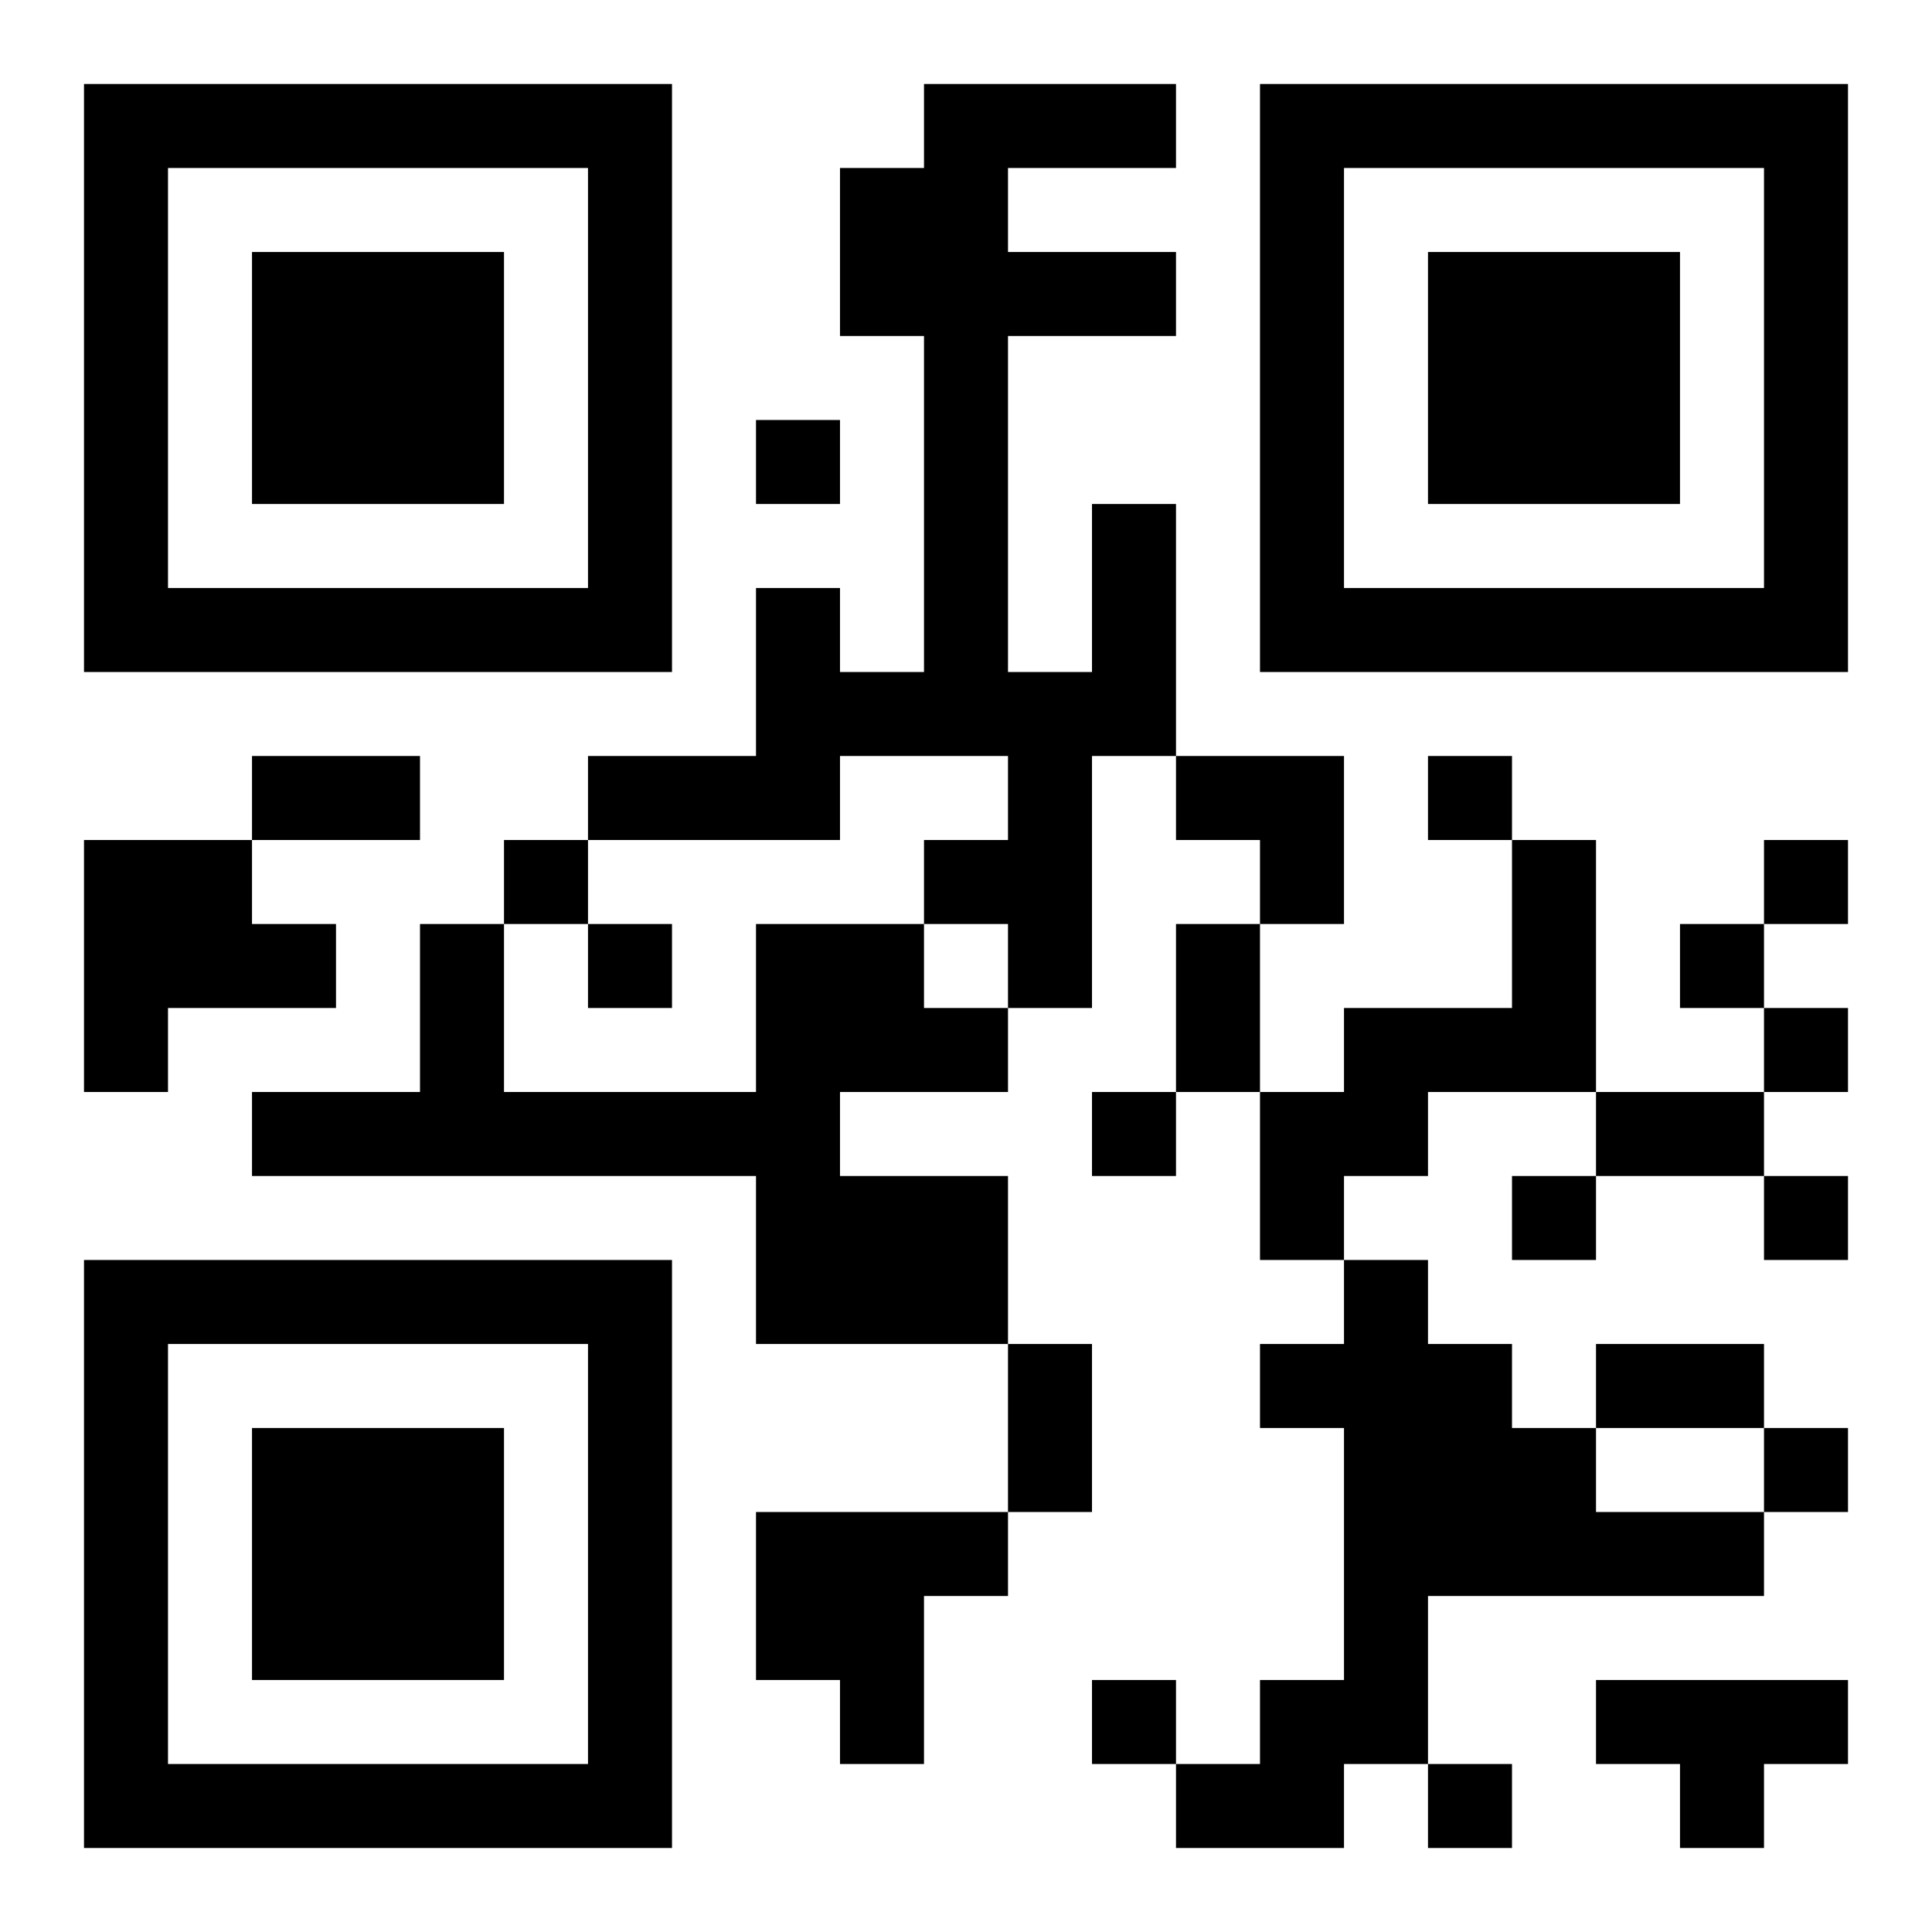 <?xml version="1.0" encoding="UTF-8"?>
<!DOCTYPE svg PUBLIC "-//W3C//DTD SVG 1.1//EN" "http://www.w3.org/Graphics/SVG/1.1/DTD/svg11.dtd">
<svg xmlns="http://www.w3.org/2000/svg" version="1.1" viewBox="0 0 23 23" stroke="none">
	<rect width="100%" height="100%" fill="#ffffff"/>
	<path d="M1,1h7v1h-7z M11,1h1v8h-1z M12,1h2v1h-2z M15,1h7v1h-7z M1,2h1v6h-1z M7,2h1v6h-1z M10,2h1v2h-1z M15,2h1v6h-1z M21,2h1v6h-1z M3,3h3v3h-3z M12,3h2v1h-2z M17,3h3v3h-3z M9,5h1v1h-1z M13,6h1v3h-1z M2,7h5v1h-5z M9,7h1v3h-1z M16,7h5v1h-5z M10,8h1v1h-1z M12,8h1v4h-1z M3,9h2v1h-2z M7,9h2v1h-2z M14,9h2v1h-2z M17,9h1v1h-1z M1,10h2v2h-2z M6,10h1v1h-1z M11,10h1v1h-1z M15,10h1v1h-1z M18,10h1v3h-1z M21,10h1v1h-1z M3,11h1v1h-1z M5,11h1v3h-1z M7,11h1v1h-1z M9,11h1v5h-1z M10,11h1v2h-1z M14,11h1v2h-1z M20,11h1v1h-1z M1,12h1v1h-1z M11,12h1v1h-1z M16,12h2v1h-2z M21,12h1v1h-1z M3,13h2v1h-2z M6,13h3v1h-3z M13,13h1v1h-1z M15,13h2v1h-2z M19,13h2v1h-2z M10,14h2v2h-2z M15,14h1v1h-1z M18,14h1v1h-1z M21,14h1v1h-1z M1,15h7v1h-7z M16,15h1v6h-1z M1,16h1v6h-1z M7,16h1v6h-1z M12,16h1v2h-1z M15,16h1v1h-1z M17,16h1v3h-1z M19,16h2v1h-2z M3,17h3v3h-3z M18,17h1v2h-1z M21,17h1v1h-1z M9,18h2v2h-2z M11,18h1v1h-1z M19,18h2v1h-2z M10,20h1v1h-1z M13,20h1v1h-1z M15,20h1v2h-1z M19,20h3v1h-3z M2,21h5v1h-5z M14,21h1v1h-1z M17,21h1v1h-1z M20,21h1v1h-1z" fill="#000000"/>
</svg>
